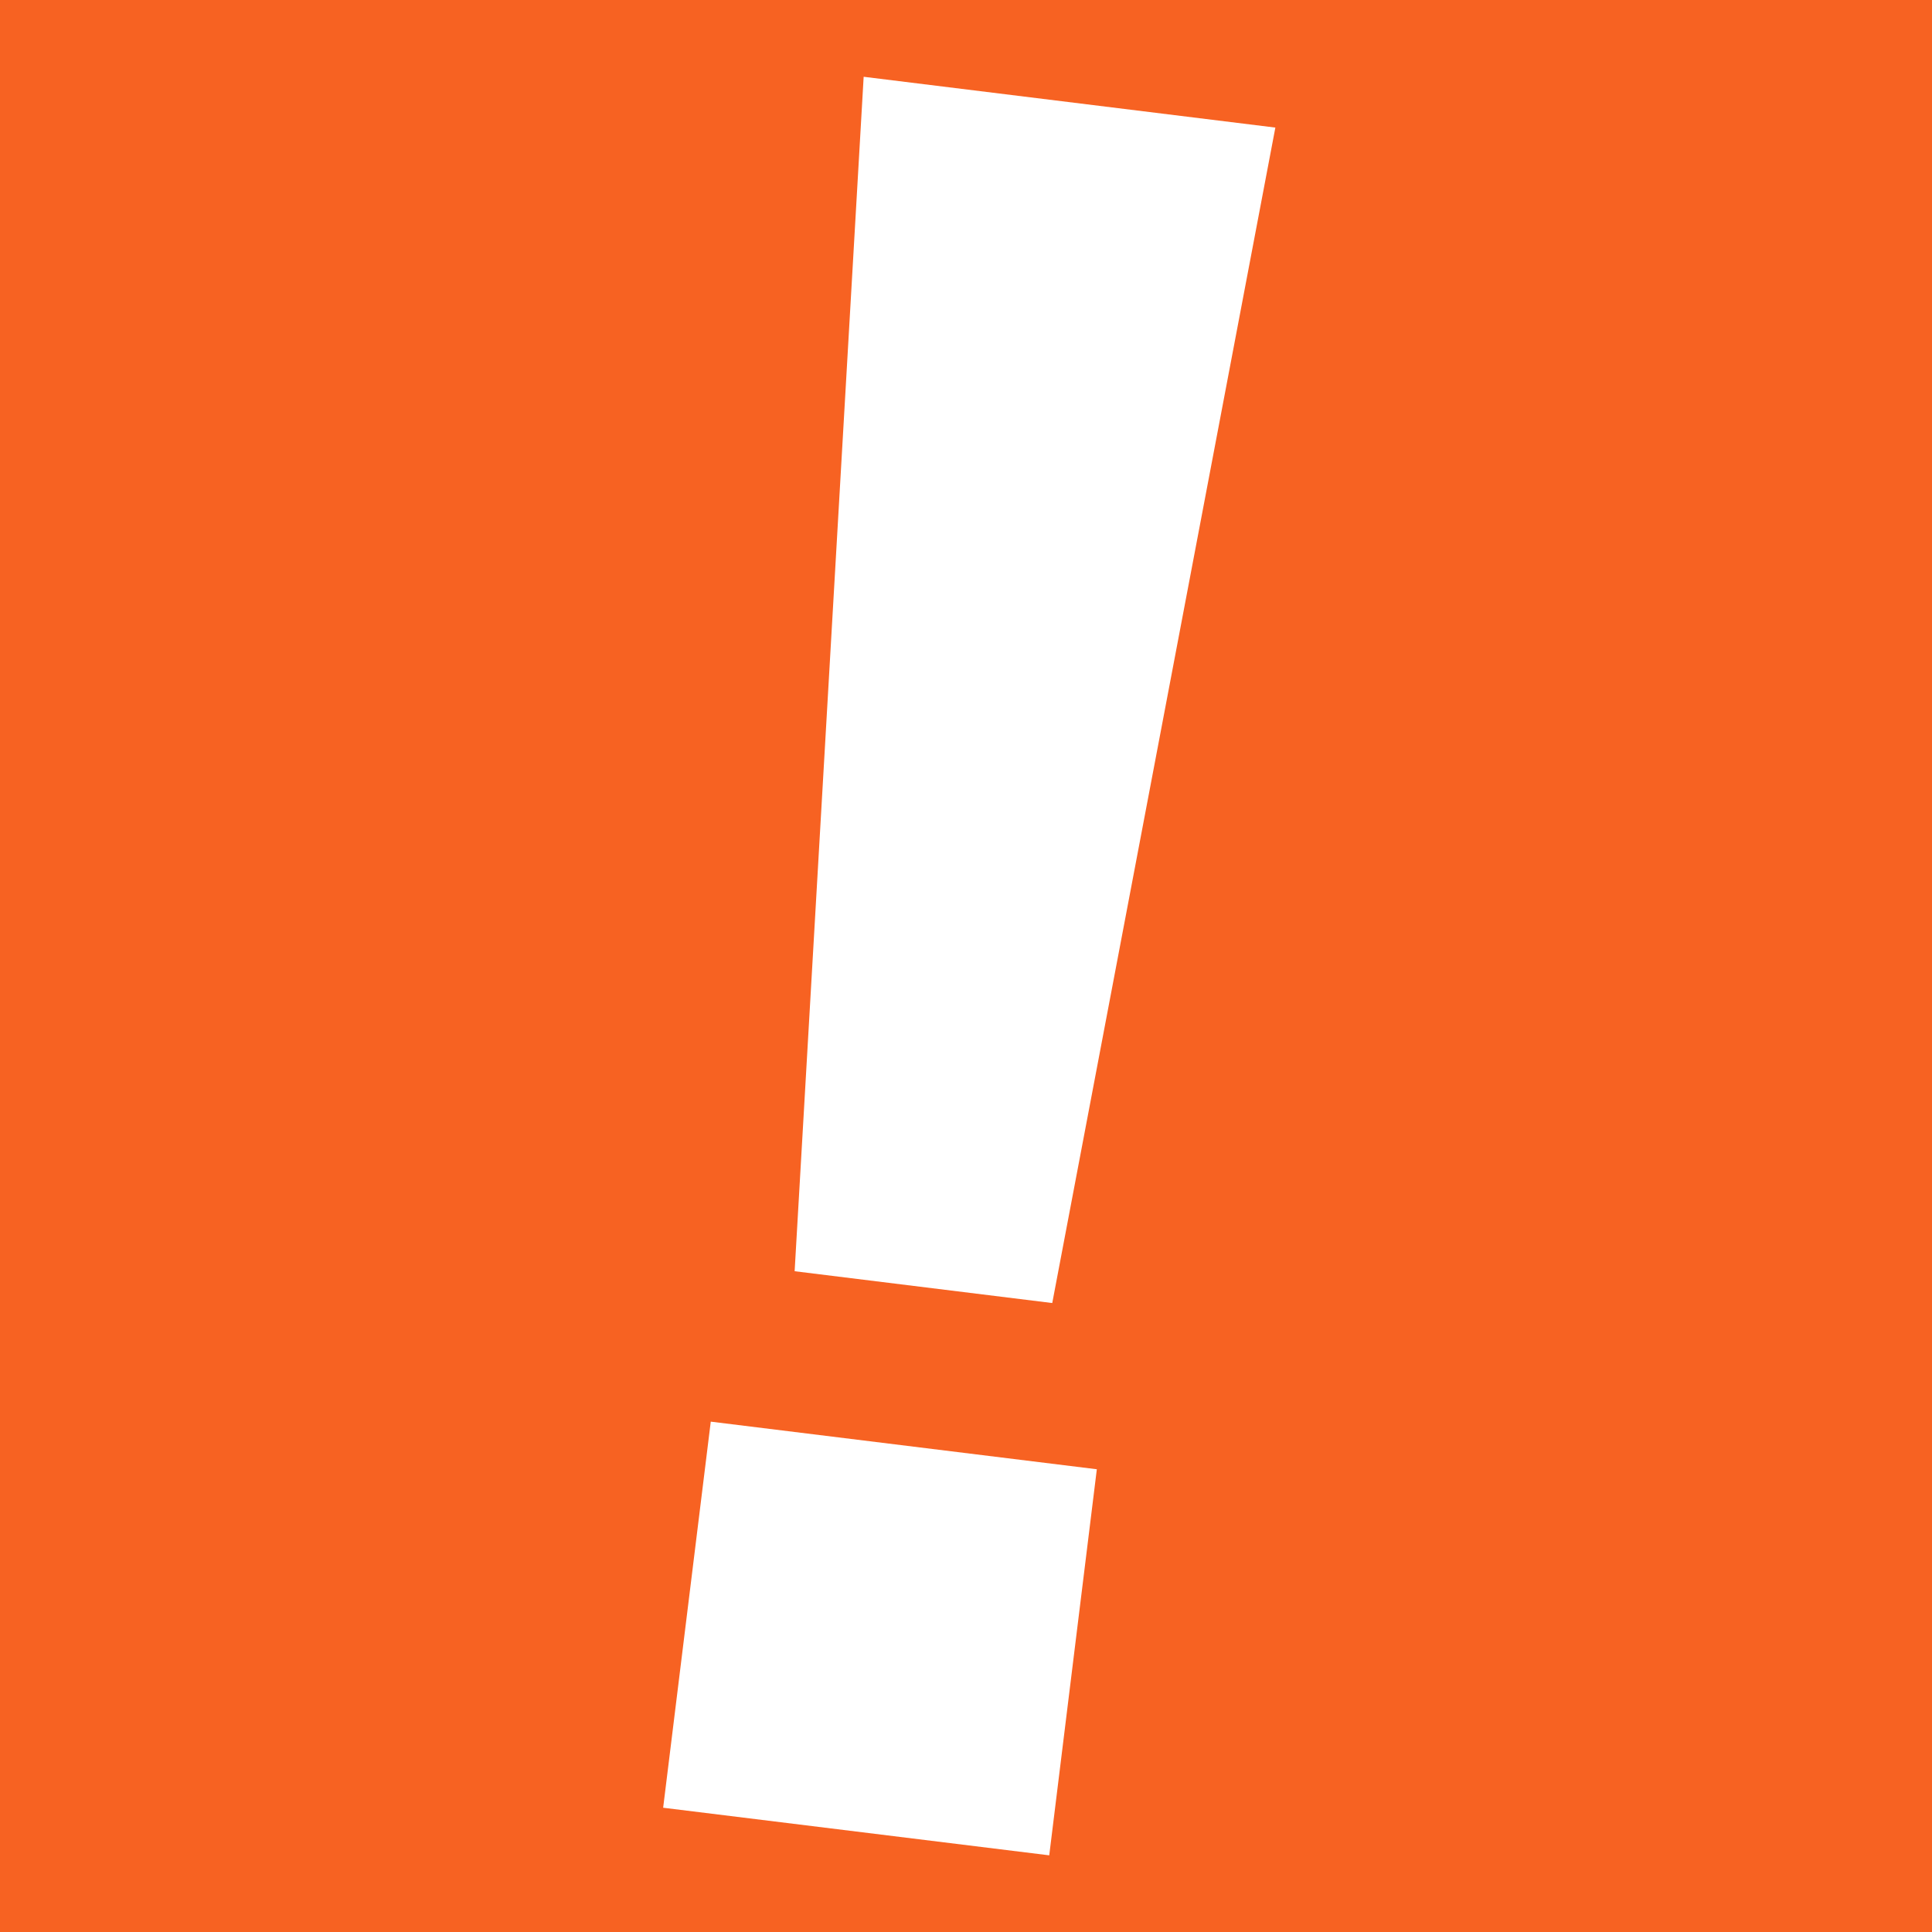 <?xml version="1.0" encoding="UTF-8" standalone="no"?>
<svg width="100%" height="100%" viewBox="0 0 256 256" version="1.1" xmlns="http://www.w3.org/2000/svg" xml:space="preserve" style="fill-rule:evenodd;clip-rule:evenodd;stroke-linejoin:round;stroke-miterlimit:2;">
    <rect x="0" y="0" width="256" height="256" style="fill:rgb(247,98,34);"/>
    <g transform="matrix(1.7,0,0,1.7,-106,9)">
        <path d="M117.753,105.515L147.845,109.226L144.135,139.318L114.042,135.608L117.753,105.515ZM144.37,96.27L124.29,93.79L129.67,0.69L161.76,4.65L144.37,96.27Z" style="fill:white;fill-rule:nonzero;"/>
    </g>
</svg>
